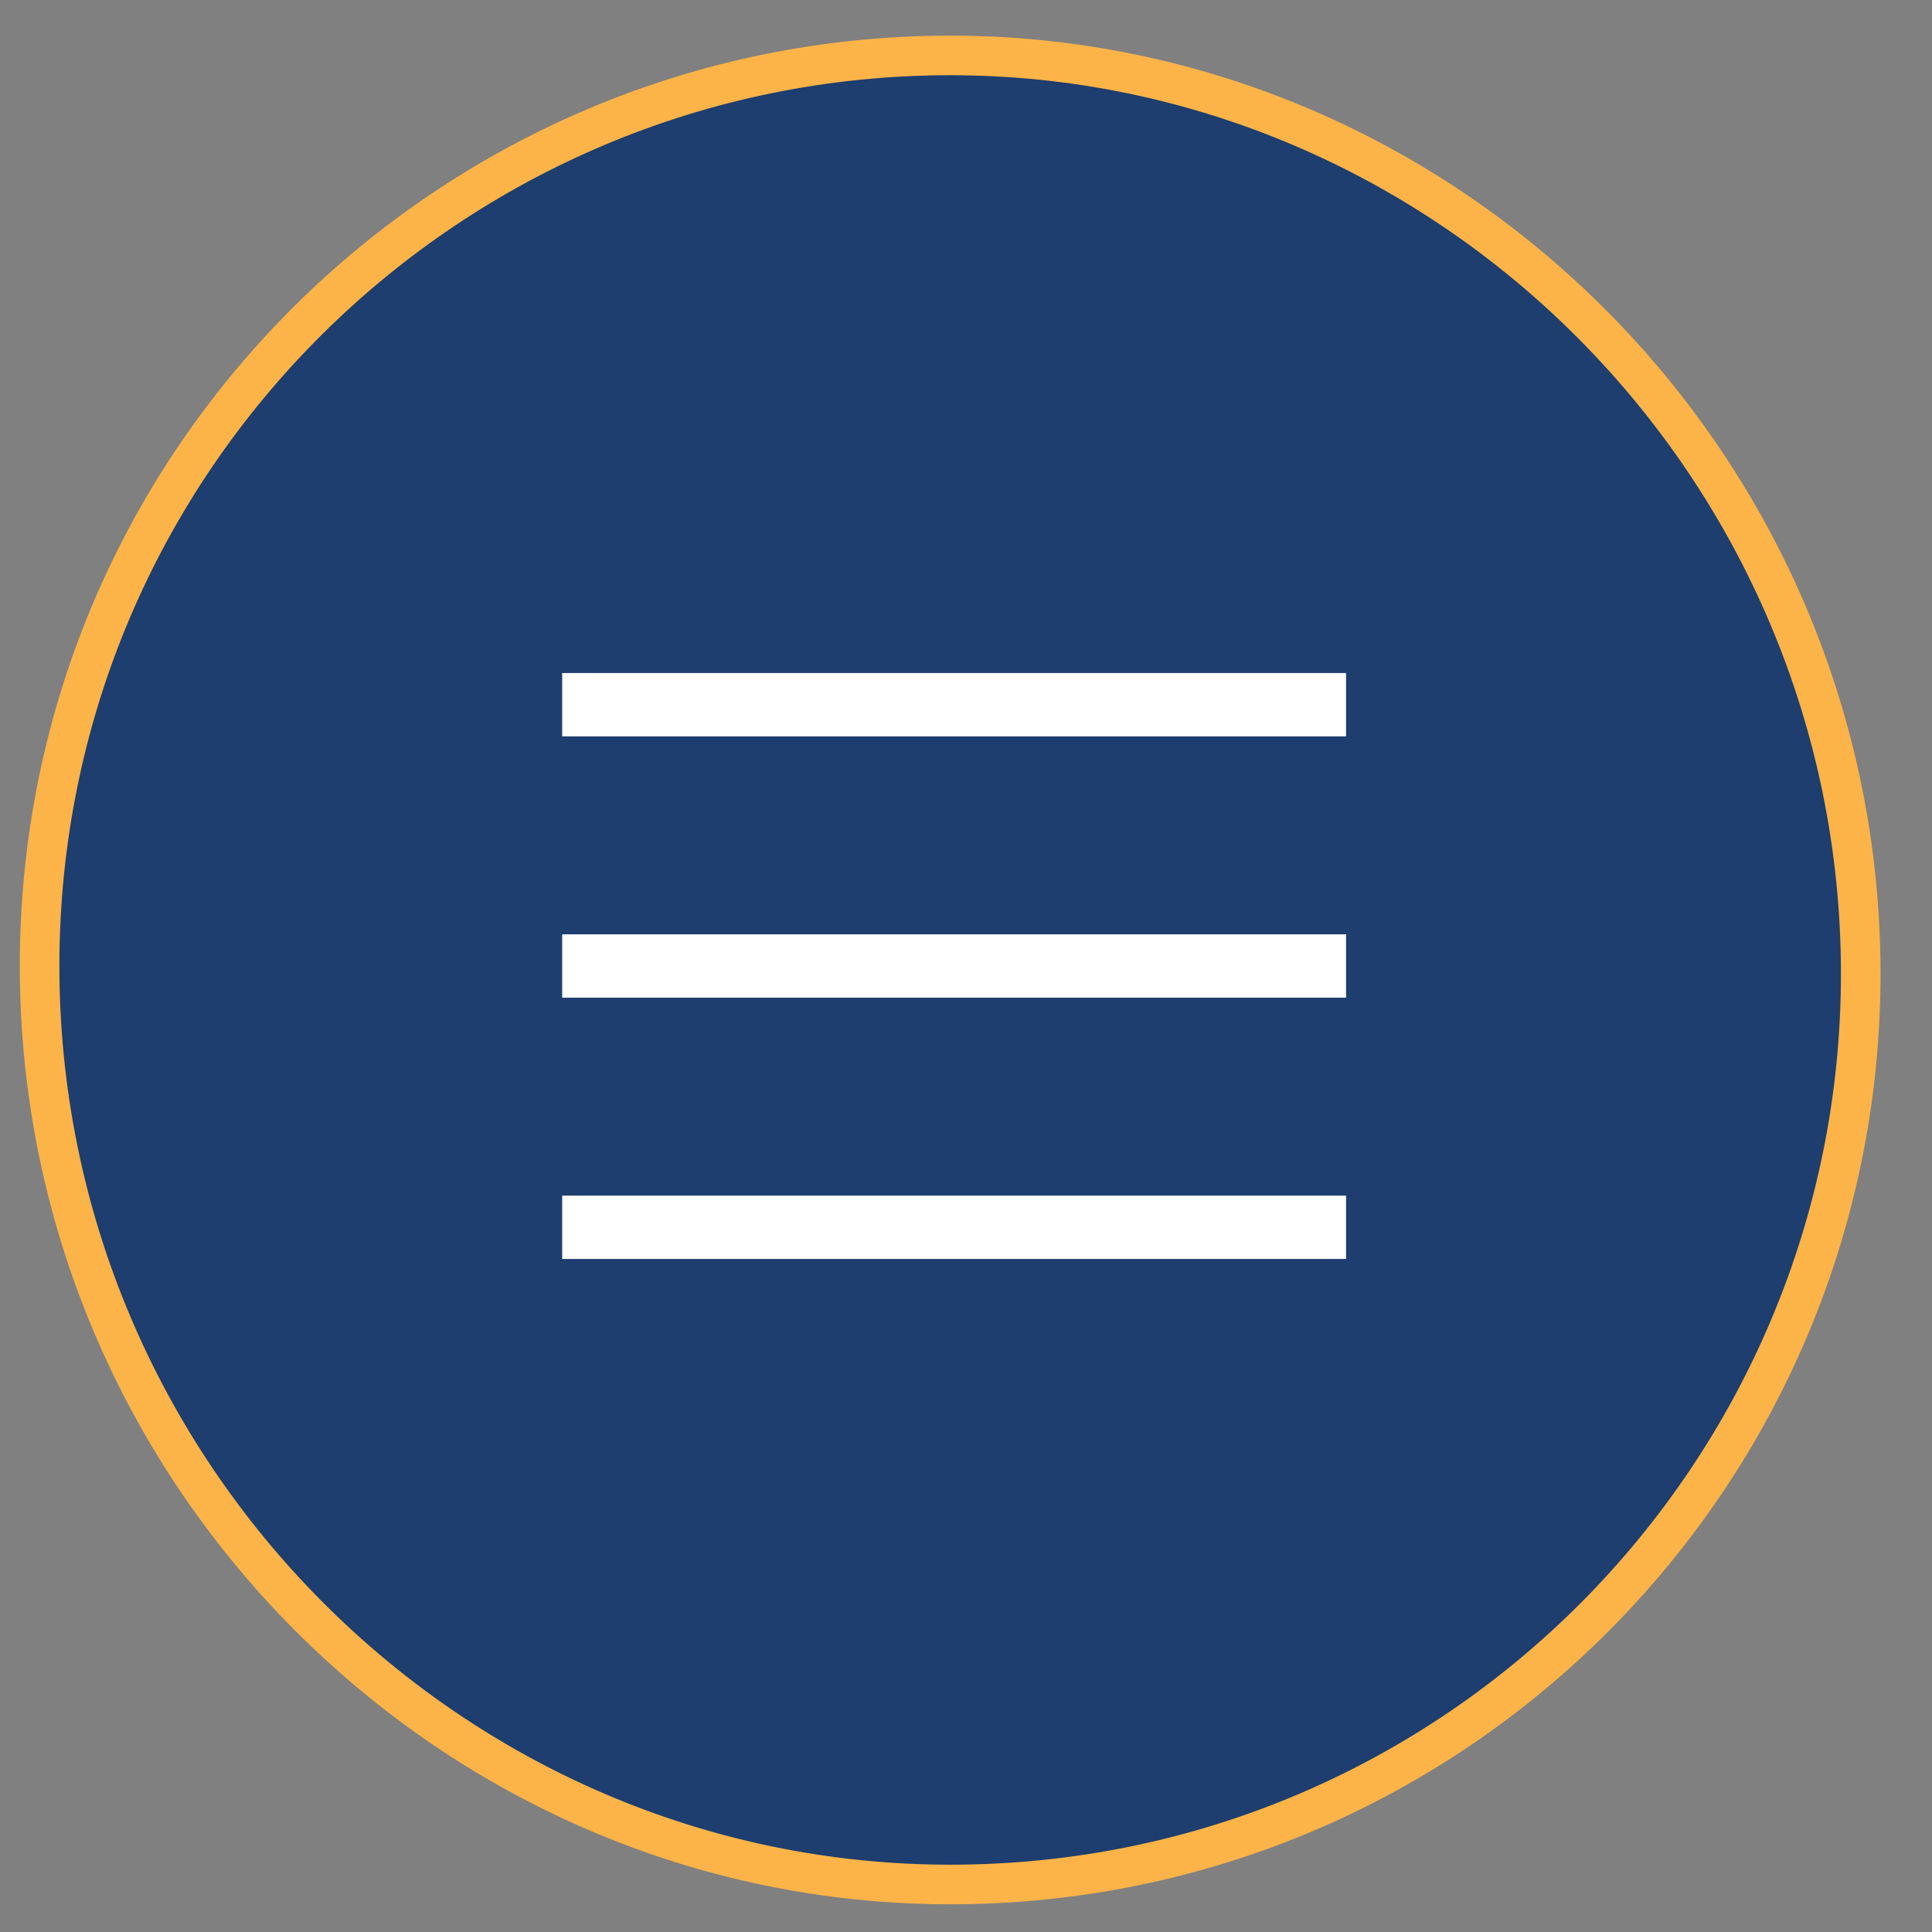 <?xml version="1.0" encoding="utf-8"?>
<!-- Generator: Adobe Illustrator 22.1.0, SVG Export Plug-In . SVG Version: 6.00 Build 0)  -->
<svg version="1.1" xmlns="http://www.w3.org/2000/svg" xmlns:xlink="http://www.w3.org/1999/xlink" x="0px" y="0px"
	 viewBox="0 0 24.4 24.4" style="enable-background:new 0 0 24.4 24.4;" xml:space="preserve">
<rect x="0" y="0" width="24.4" height="24.4" fill="#808080" stroke="none"/>
<style type="text/css">
	.st0{fill:#1D3E6E;}
	.st1{fill:none;stroke:#FCB448;stroke-width:0.5;}
	.st2{fill:none;stroke:#FFFFFF;stroke-width:0.8;}
	.st3{display:none;}
	.st4{display:inline;}
	.st5{fill:none;stroke:#FFFFFF;stroke-width:0.8;stroke-linecap:round;stroke-linejoin:bevel;}
</style>
<g id="Layer_2">
	<g>
		<path class="st0" d="M12,23.8c6.4,0,11.5-5.2,11.5-11.5c0-6.4-5.2-11.6-11.5-11.6C5.7,0.7,0.5,5.8,0.5,12.2
			C0.5,18.6,5.7,23.8,12,23.8"/>
		<path class="st1" d="M12,23.8c6.4,0,11.5-5.2,11.5-11.5c0-6.4-5.2-11.6-11.5-11.6C5.7,0.7,0.5,5.8,0.5,12.2
			C0.5,18.6,5.7,23.8,12,23.8z"/>
		<line class="st2" x1="7.1" y1="8.9" x2="17" y2="8.9"/>
		<line class="st2" x1="7.1" y1="12.2" x2="17" y2="12.2"/>
		<line class="st2" x1="7.1" y1="15.5" x2="17" y2="15.5"/>
	</g>
</g>
<g id="Layer_3" class="st3">
	<g class="st4">
		<g>
			<path class="st0" d="M12.2,23.5c6.4,0,11.5-5.2,11.5-11.5S18.6,0.4,12.2,0.4C5.9,0.4,0.7,5.6,0.7,12S5.9,23.5,12.2,23.5"/>
			<ellipse transform="matrix(0.924 -0.383 0.383 0.924 -3.656 5.598)" class="st1" cx="12.2" cy="12" rx="11.6" ry="11.6"/>
			<path class="st5" d="M11.3,13c0,0,1-2.1,1-3.6c0-1.5-0.7-1.3-0.8-0.8c-0.1,0.5-0.4,2.2,1.7,4.9c2.1,2.7,3.8,1,2.8,0.6
				c-1-0.5-3.7-0.1-5.6,0.4C8,15,7.6,17,9,16.3C10,15.9,11.3,13,11.3,13z"/>
		</g>
		<polygon class="st5" points="6.8,4.9 6.8,19.1 17.6,19.1 17.6,8.5 14.1,4.9 		"/>
		<polyline class="st5" points="14,4.9 14,8.5 17.6,8.5 		"/>
	</g>
</g>
</svg>

